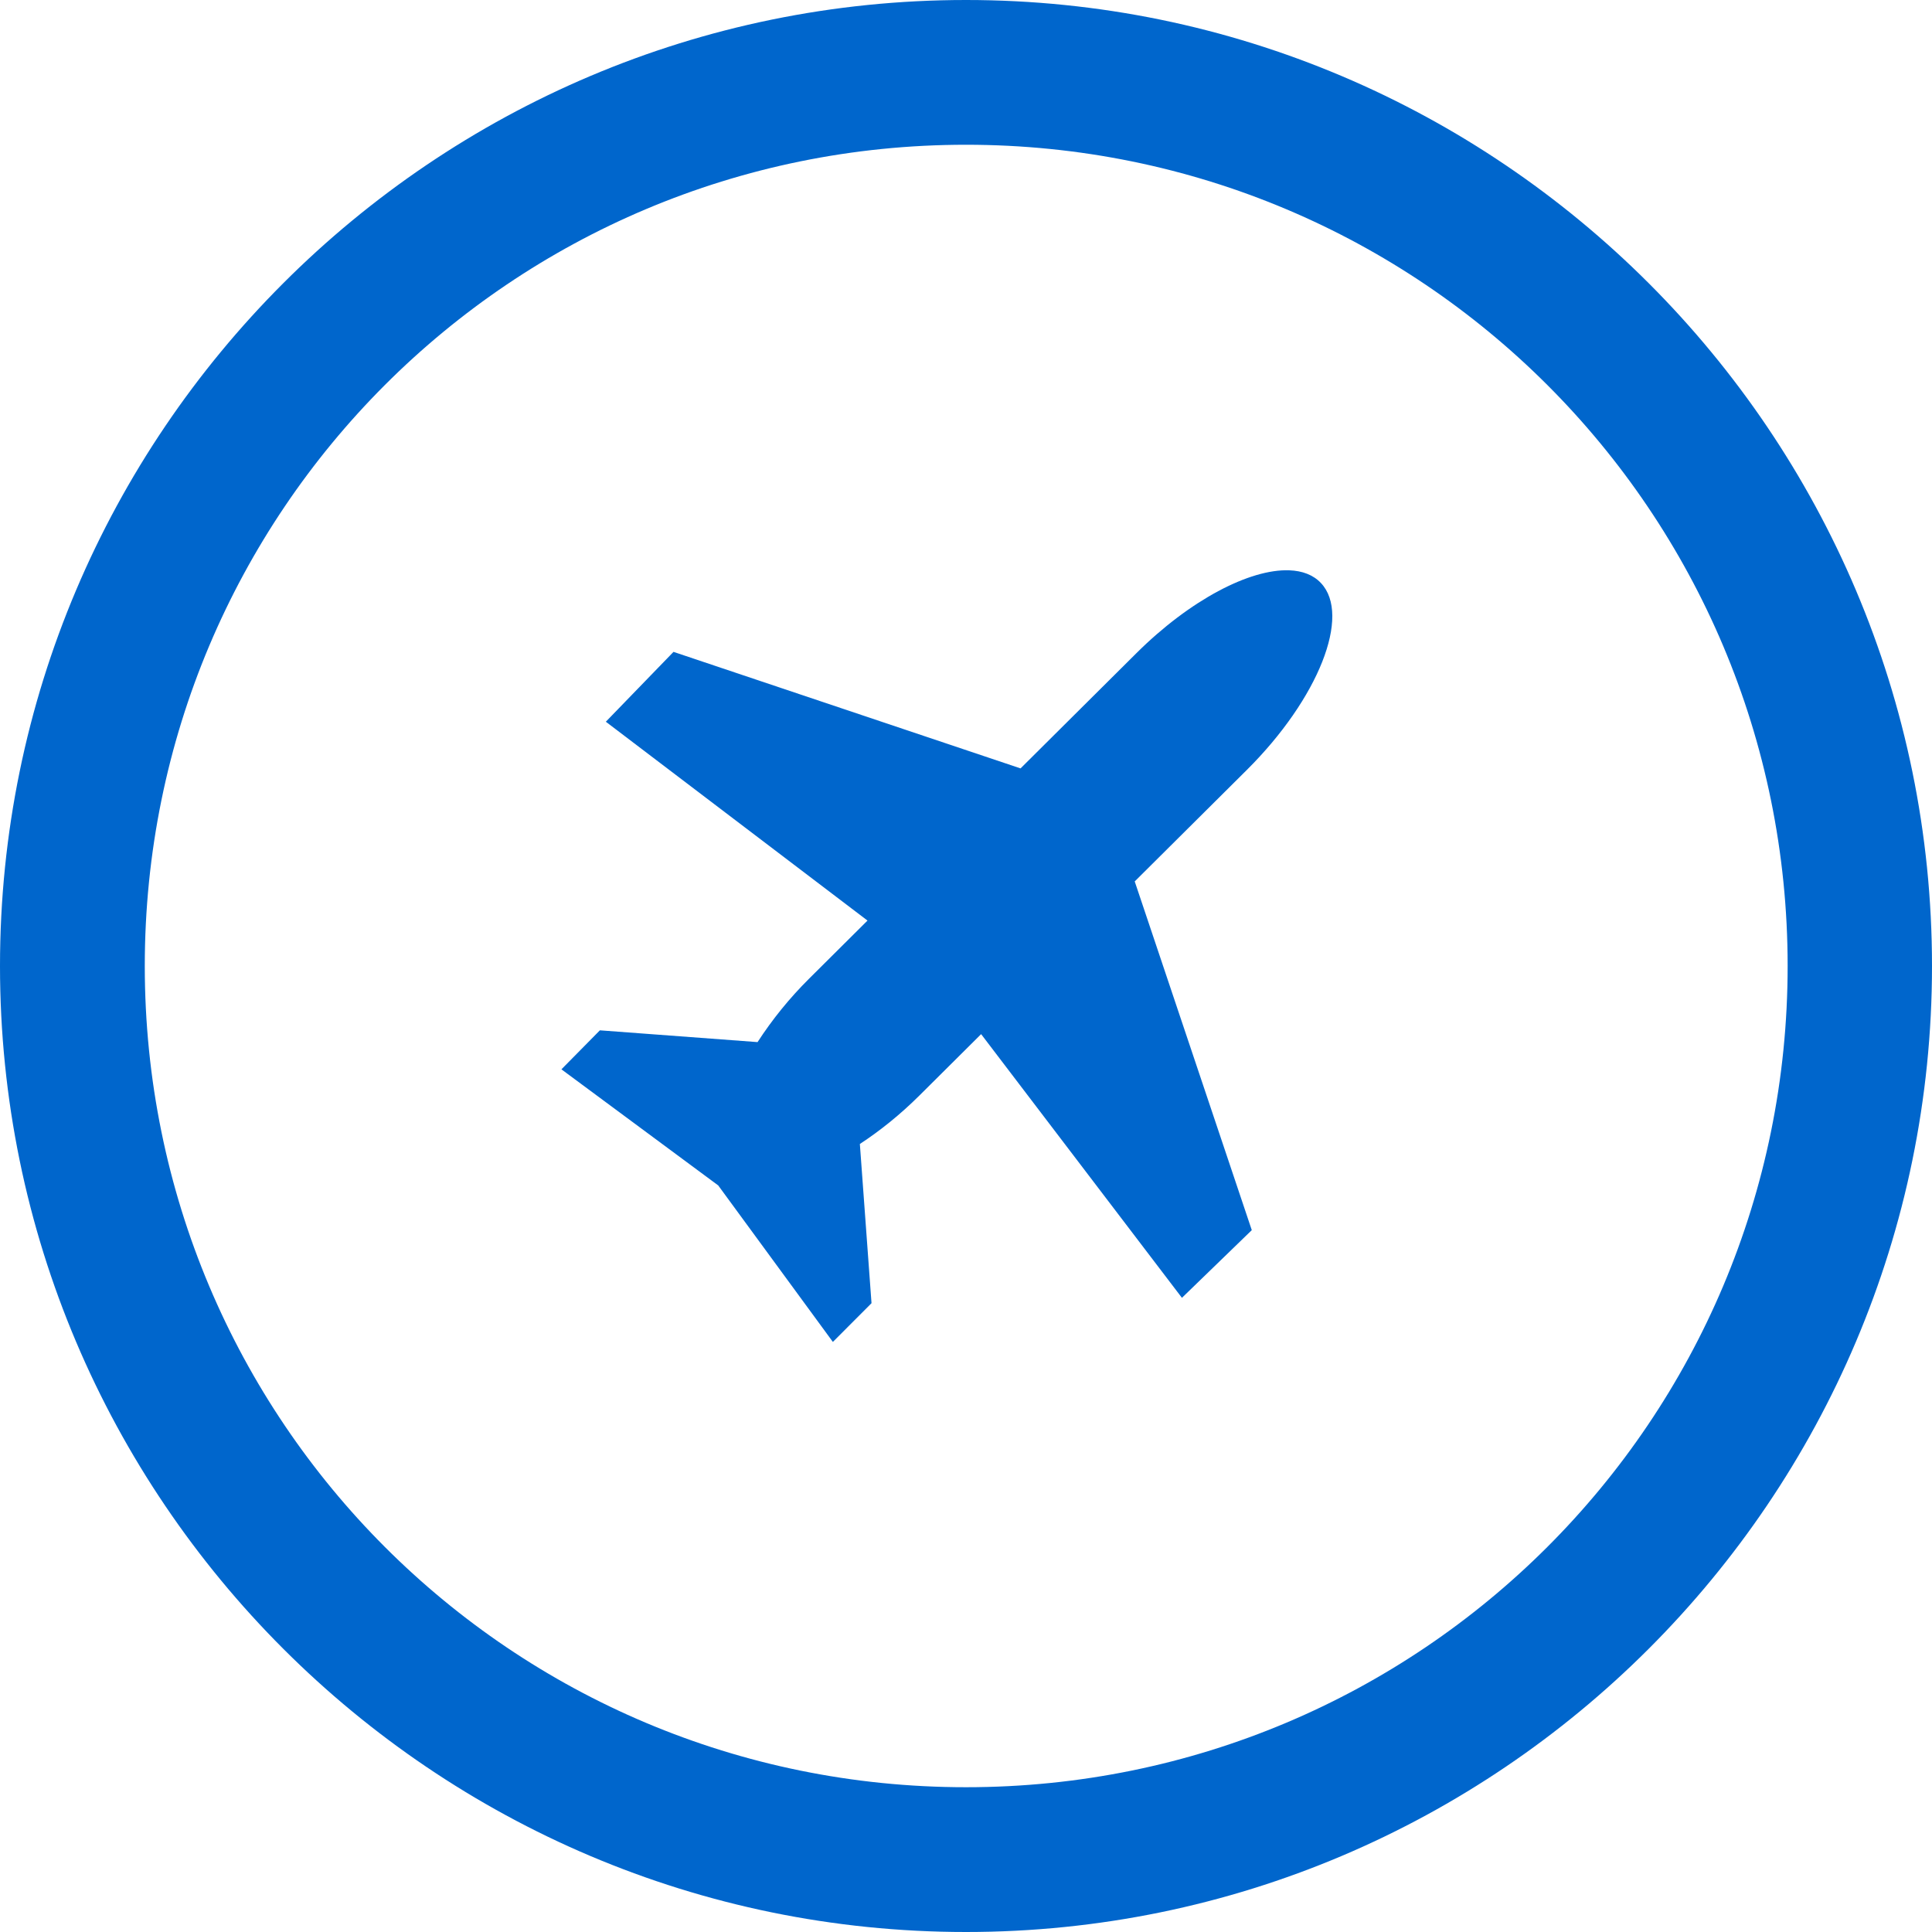 <?xml version="1.0" encoding="UTF-8" standalone="no"?>
<svg
   viewBox="0 0 64 64"
   version="1.1"
   id="svg8"
   sodipodi:docname="cockpit-logo.svg"
   width="64"
   height="64"
   inkscape:version="1.1.2 (b8e25be833, 2022-02-05)"
   xmlns:inkscape="http://www.inkscape.org/namespaces/inkscape"
   xmlns:sodipodi="http://sodipodi.sourceforge.net/DTD/sodipodi-0.dtd"
   xmlns="http://www.w3.org/2000/svg"
   xmlns:svg="http://www.w3.org/2000/svg">
  <defs
     id="defs12" />
  <sodipodi:namedview
     id="namedview10"
     pagecolor="#808080"
     bordercolor="#666666"
     borderopacity="1.0"
     inkscape:pageshadow="2"
     inkscape:pageopacity="0"
     inkscape:pagecheckerboard="0"
     showgrid="false"
     fit-margin-top="0"
     fit-margin-left="0"
     fit-margin-right="0"
     fit-margin-bottom="0"
     inkscape:zoom="2.9368132"
     inkscape:cx="136.20206"
     inkscape:cy="32.007483"
     inkscape:window-width="1920"
     inkscape:window-height="1017"
     inkscape:window-x="-8"
     inkscape:window-y="-8"
     inkscape:window-maximized="1"
     inkscape:current-layer="g6" />
  <g
     fill="#ffffff"
     stroke-width="1.369"
     id="g6"
     transform="translate(-0.2)">
    <path
       d="m 32.2,0 c -17.646,0 -32,14.353 -32,32 0,17.647 14.354,32 32,32 17.646,0 32,-14.354 32,-32 0,-17.646 -14.354,-32 -32,-32 z m 0,4.795 c 15.057,0 27.218,12.148 27.218,27.204 0,15.056 -12.161,27.205 -27.218,27.205 C 17.144,59.204 4.996,47.056 4.996,32 4.996,16.944 17.144,4.795 32.2,4.795 Z"
       color="#000000"
       style="text-indent:0;text-decoration-line:none;text-transform:none;fill:#0066cc;fill-opacity:1"
       id="path2" />
    <path
       d="m 42.907,18.892 c -1.306,-0.048 -3.285,0.978 -5.064,2.747 l -3.836,3.815 -11.496,-3.86 -2.242,2.314 8.668,6.587 -1.938,1.928 c -0.641,0.637 -1.212,1.34 -1.704,2.098 l -5.223,-0.39 -1.274,1.292 5.194,3.846 3.798,5.184 1.28,-1.283 -0.386,-5.274 c 0.658,-0.431 1.33,-0.966 1.977,-1.61 l 2.04,-2.029 6.652,8.735 2.314,-2.242 -3.878,-11.552 3.716,-3.695 c 2.372,-2.36 3.465,-5.121 2.451,-6.191 -0.253,-0.268 -0.613,-0.404 -1.049,-0.42 z"
       id="path4"
       sodipodi:nodetypes="cccccccccccccccccccccc"
       style="fill:#0066cc;fill-opacity:1" />
  </g>
</svg>
